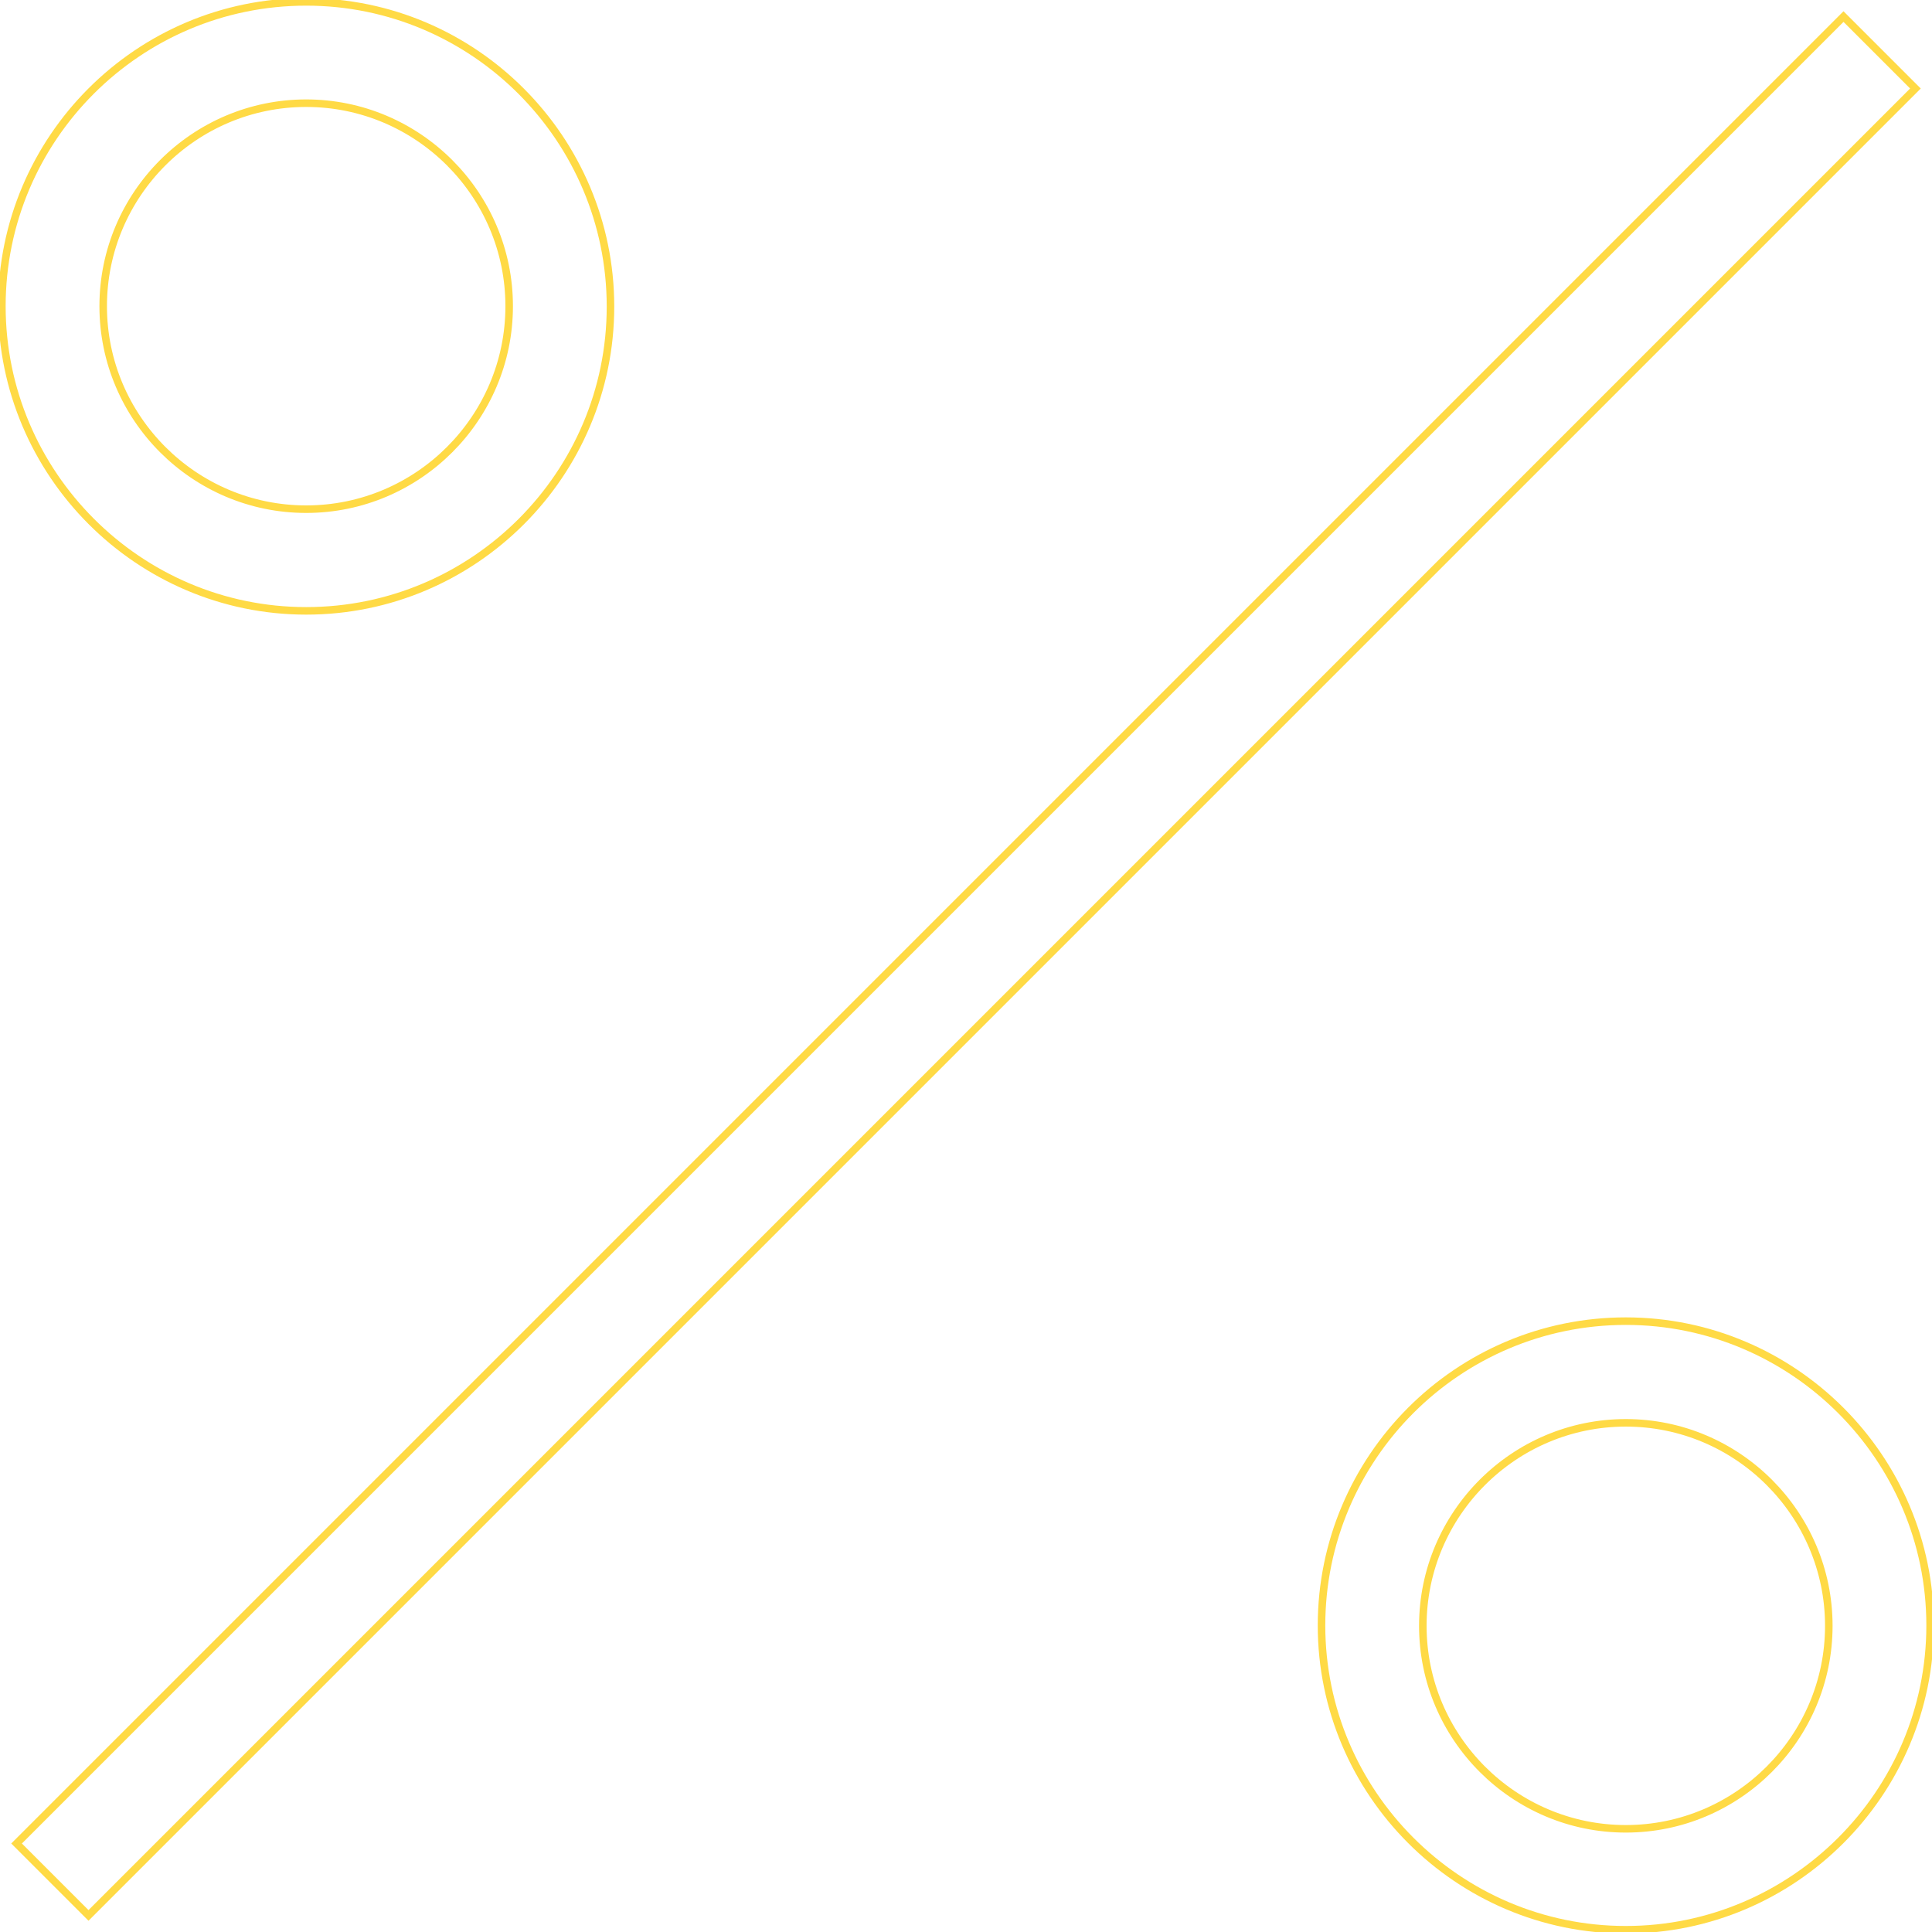 <?xml version="1.0" encoding="UTF-8"?> <svg xmlns="http://www.w3.org/2000/svg" width="513" height="513" viewBox="0 0 513 513" fill="none"> <g clip-path="url(#clip0)"> <path d="M4.4 489.5L489.5 4.4L508.6 23.5L23.5 508.6L4.4 489.5Z" stroke="#FFDA45" stroke-width="2" stroke-miterlimit="10"></path> <path d="M81.3 162.2C125.9 162.2 162.1 125.9 162.1 81.4C162.1 36.9 125.9 0.5 81.3 0.5C36.7 0.5 0.5 36.8 0.5 81.3C0.5 125.8 36.8 162.2 81.3 162.2ZM81.3 27.4C111 27.4 135.2 51.6 135.2 81.3C135.2 111 111 135.2 81.3 135.2C51.6 135.2 27.4 111 27.4 81.3C27.4 51.6 51.6 27.4 81.3 27.4Z" stroke="#FFDA45" stroke-width="2" stroke-miterlimit="10"></path> <path d="M431.7 350.801C387.1 350.801 350.9 387.101 350.9 431.601C350.9 476.101 387.2 512.401 431.7 512.401C476.2 512.401 512.5 476.101 512.5 431.601C512.5 387.101 476.2 350.801 431.7 350.801ZM431.7 485.601C402 485.601 377.8 461.401 377.8 431.701C377.8 402.001 402 377.801 431.7 377.801C461.4 377.801 485.6 402.001 485.6 431.701C485.6 461.401 461.4 485.601 431.7 485.601Z" stroke="#FFDA45" stroke-width="2" stroke-miterlimit="10"></path> </g> <defs> <clipPath id="clip0"> <rect width="513" height="513" fill="white"></rect> </clipPath> </defs> </svg> 